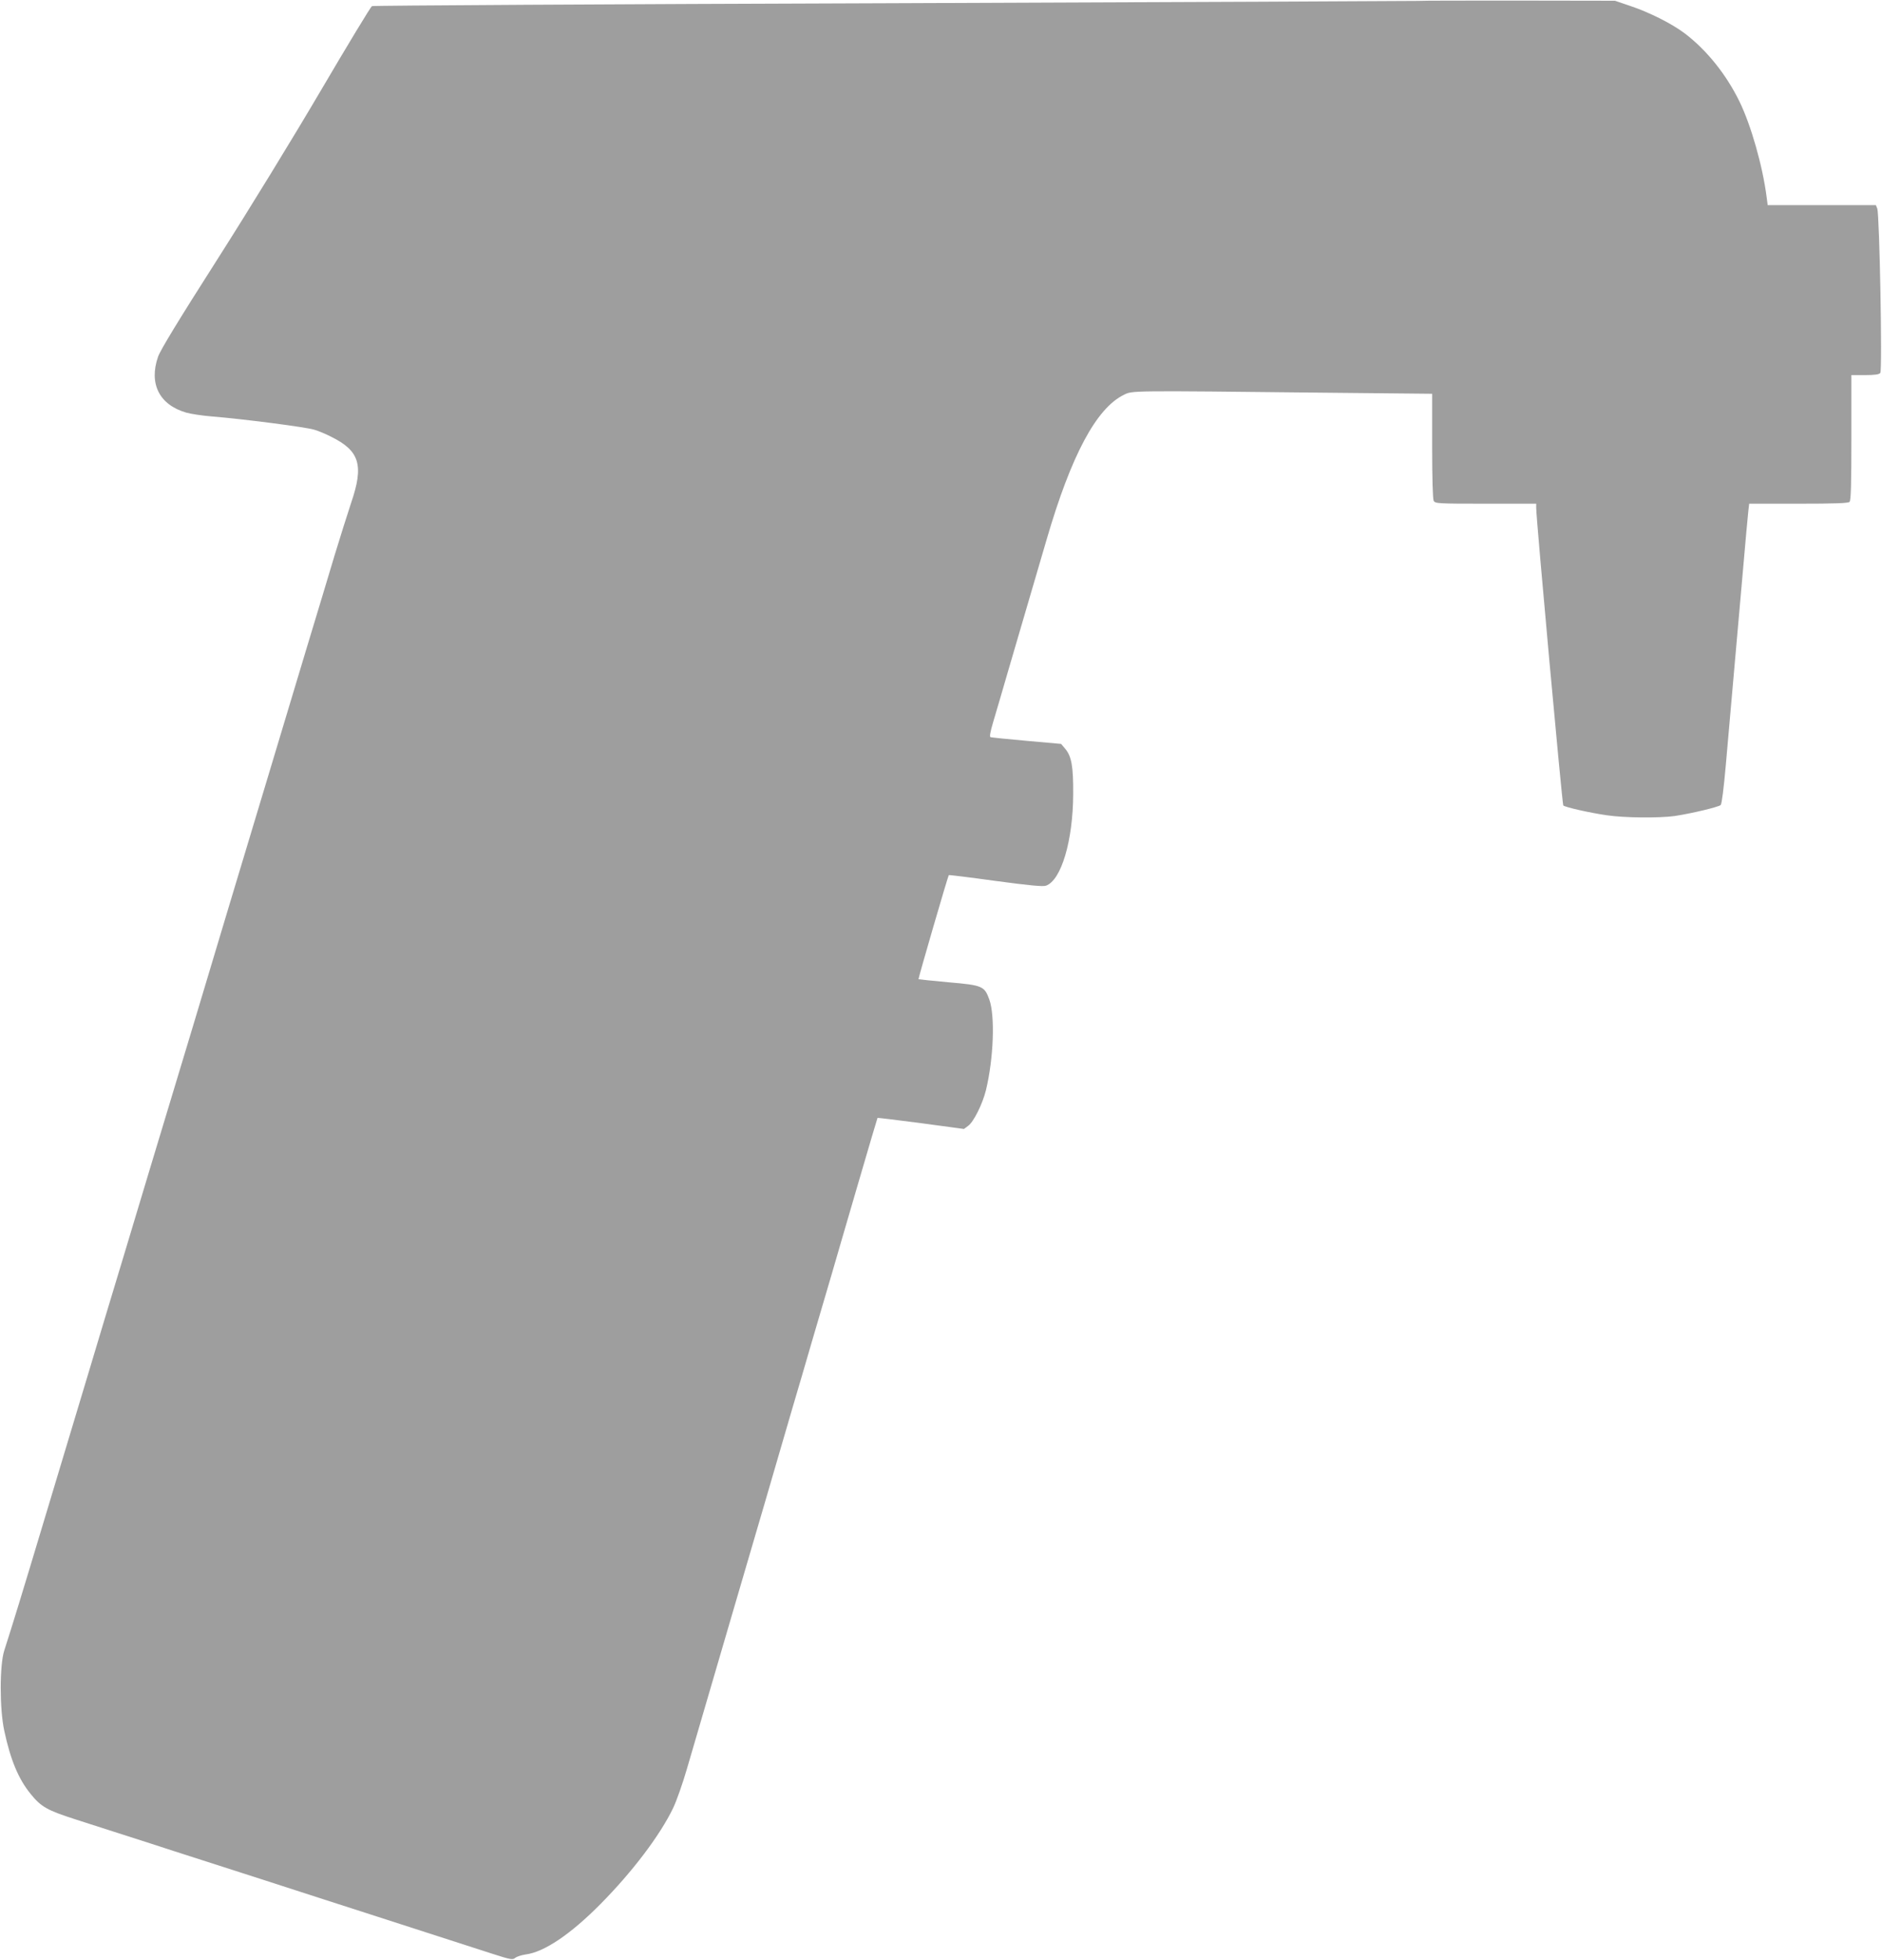 <?xml version="1.0" standalone="no"?>
<!DOCTYPE svg PUBLIC "-//W3C//DTD SVG 20010904//EN"
 "http://www.w3.org/TR/2001/REC-SVG-20010904/DTD/svg10.dtd">
<svg version="1.0" xmlns="http://www.w3.org/2000/svg"
 width="1230pt" height="1280pt" viewBox="0 0 1230 1280"
 preserveAspectRatio="xMidYMid meet">
<g transform="translate(0,1280) scale(0.1,-0.1)"
fill="#9e9e9e" stroke="none">
<path d="M9270 12794 c-25 -1 -1570 -8 -3435 -15 -1865 -6 -3396 -15 -3404
-19 -8 -4 -157 -250 -331 -546 -181 -308 -472 -783 -680 -1109 -254 -398 -371
-590 -387 -635 -61 -176 8 -314 184 -365 31 -9 106 -20 167 -25 199 -16 620
-70 671 -87 28 -8 77 -29 110 -46 186 -92 214 -186 130 -431 -24 -72 -73 -228
-109 -346 -35 -118 -121 -402 -190 -630 -147 -490 -328 -1089 -502 -1667 -69
-230 -175 -582 -235 -783 -279 -923 -336 -1112 -454 -1505 -70 -231 -169 -559
-220 -730 -51 -170 -177 -589 -280 -930 -171 -569 -218 -721 -277 -905 -31
-96 -31 -382 0 -525 41 -191 93 -315 172 -412 69 -85 108 -107 295 -167 94
-30 242 -78 330 -106 88 -28 228 -73 310 -100 83 -27 346 -111 585 -188 239
-78 577 -186 750 -242 375 -121 569 -184 747 -241 121 -39 134 -41 150 -27 10
8 40 18 67 22 122 15 295 132 491 330 208 210 390 450 475 628 22 46 62 160
89 253 27 94 154 526 281 960 218 743 262 893 409 1398 33 111 92 312 131 447
40 135 96 326 125 425 29 99 107 369 175 600 67 231 124 421 125 423 2 2 130
-14 284 -34 l281 -38 27 20 c36 25 95 144 117 234 50 207 60 485 22 591 -32
88 -44 94 -266 113 -107 10 -196 19 -197 20 -3 3 193 676 198 680 2 2 140 -15
306 -38 224 -30 309 -38 329 -31 100 35 177 294 178 600 1 180 -11 245 -52
294 l-27 32 -225 20 c-124 11 -230 22 -236 24 -8 2 -2 35 18 102 16 54 61 206
99 338 138 470 190 648 250 853 160 548 324 855 504 943 58 28 22 28 1308 14
l707 -7 0 -340 c0 -215 4 -346 10 -359 10 -18 25 -19 340 -19 l330 0 0 -27 c0
-74 170 -1937 177 -1944 11 -11 167 -47 284 -64 113 -17 341 -19 444 -5 112
17 288 59 301 72 7 8 20 110 33 258 12 135 35 396 51 580 16 184 43 490 60
680 16 190 33 369 36 398 l6 52 322 0 c237 0 325 3 334 12 9 9 12 116 12 420
l0 408 89 0 c63 0 92 4 100 14 14 16 -5 1037 -20 1074 l-9 22 -353 0 -354 0
-7 53 c-26 203 -102 469 -177 623 -87 178 -214 336 -357 445 -84 64 -234 139
-357 180 l-100 34 -620 1 c-341 0 -640 0 -665 -2z"/>
</g>
</svg>
